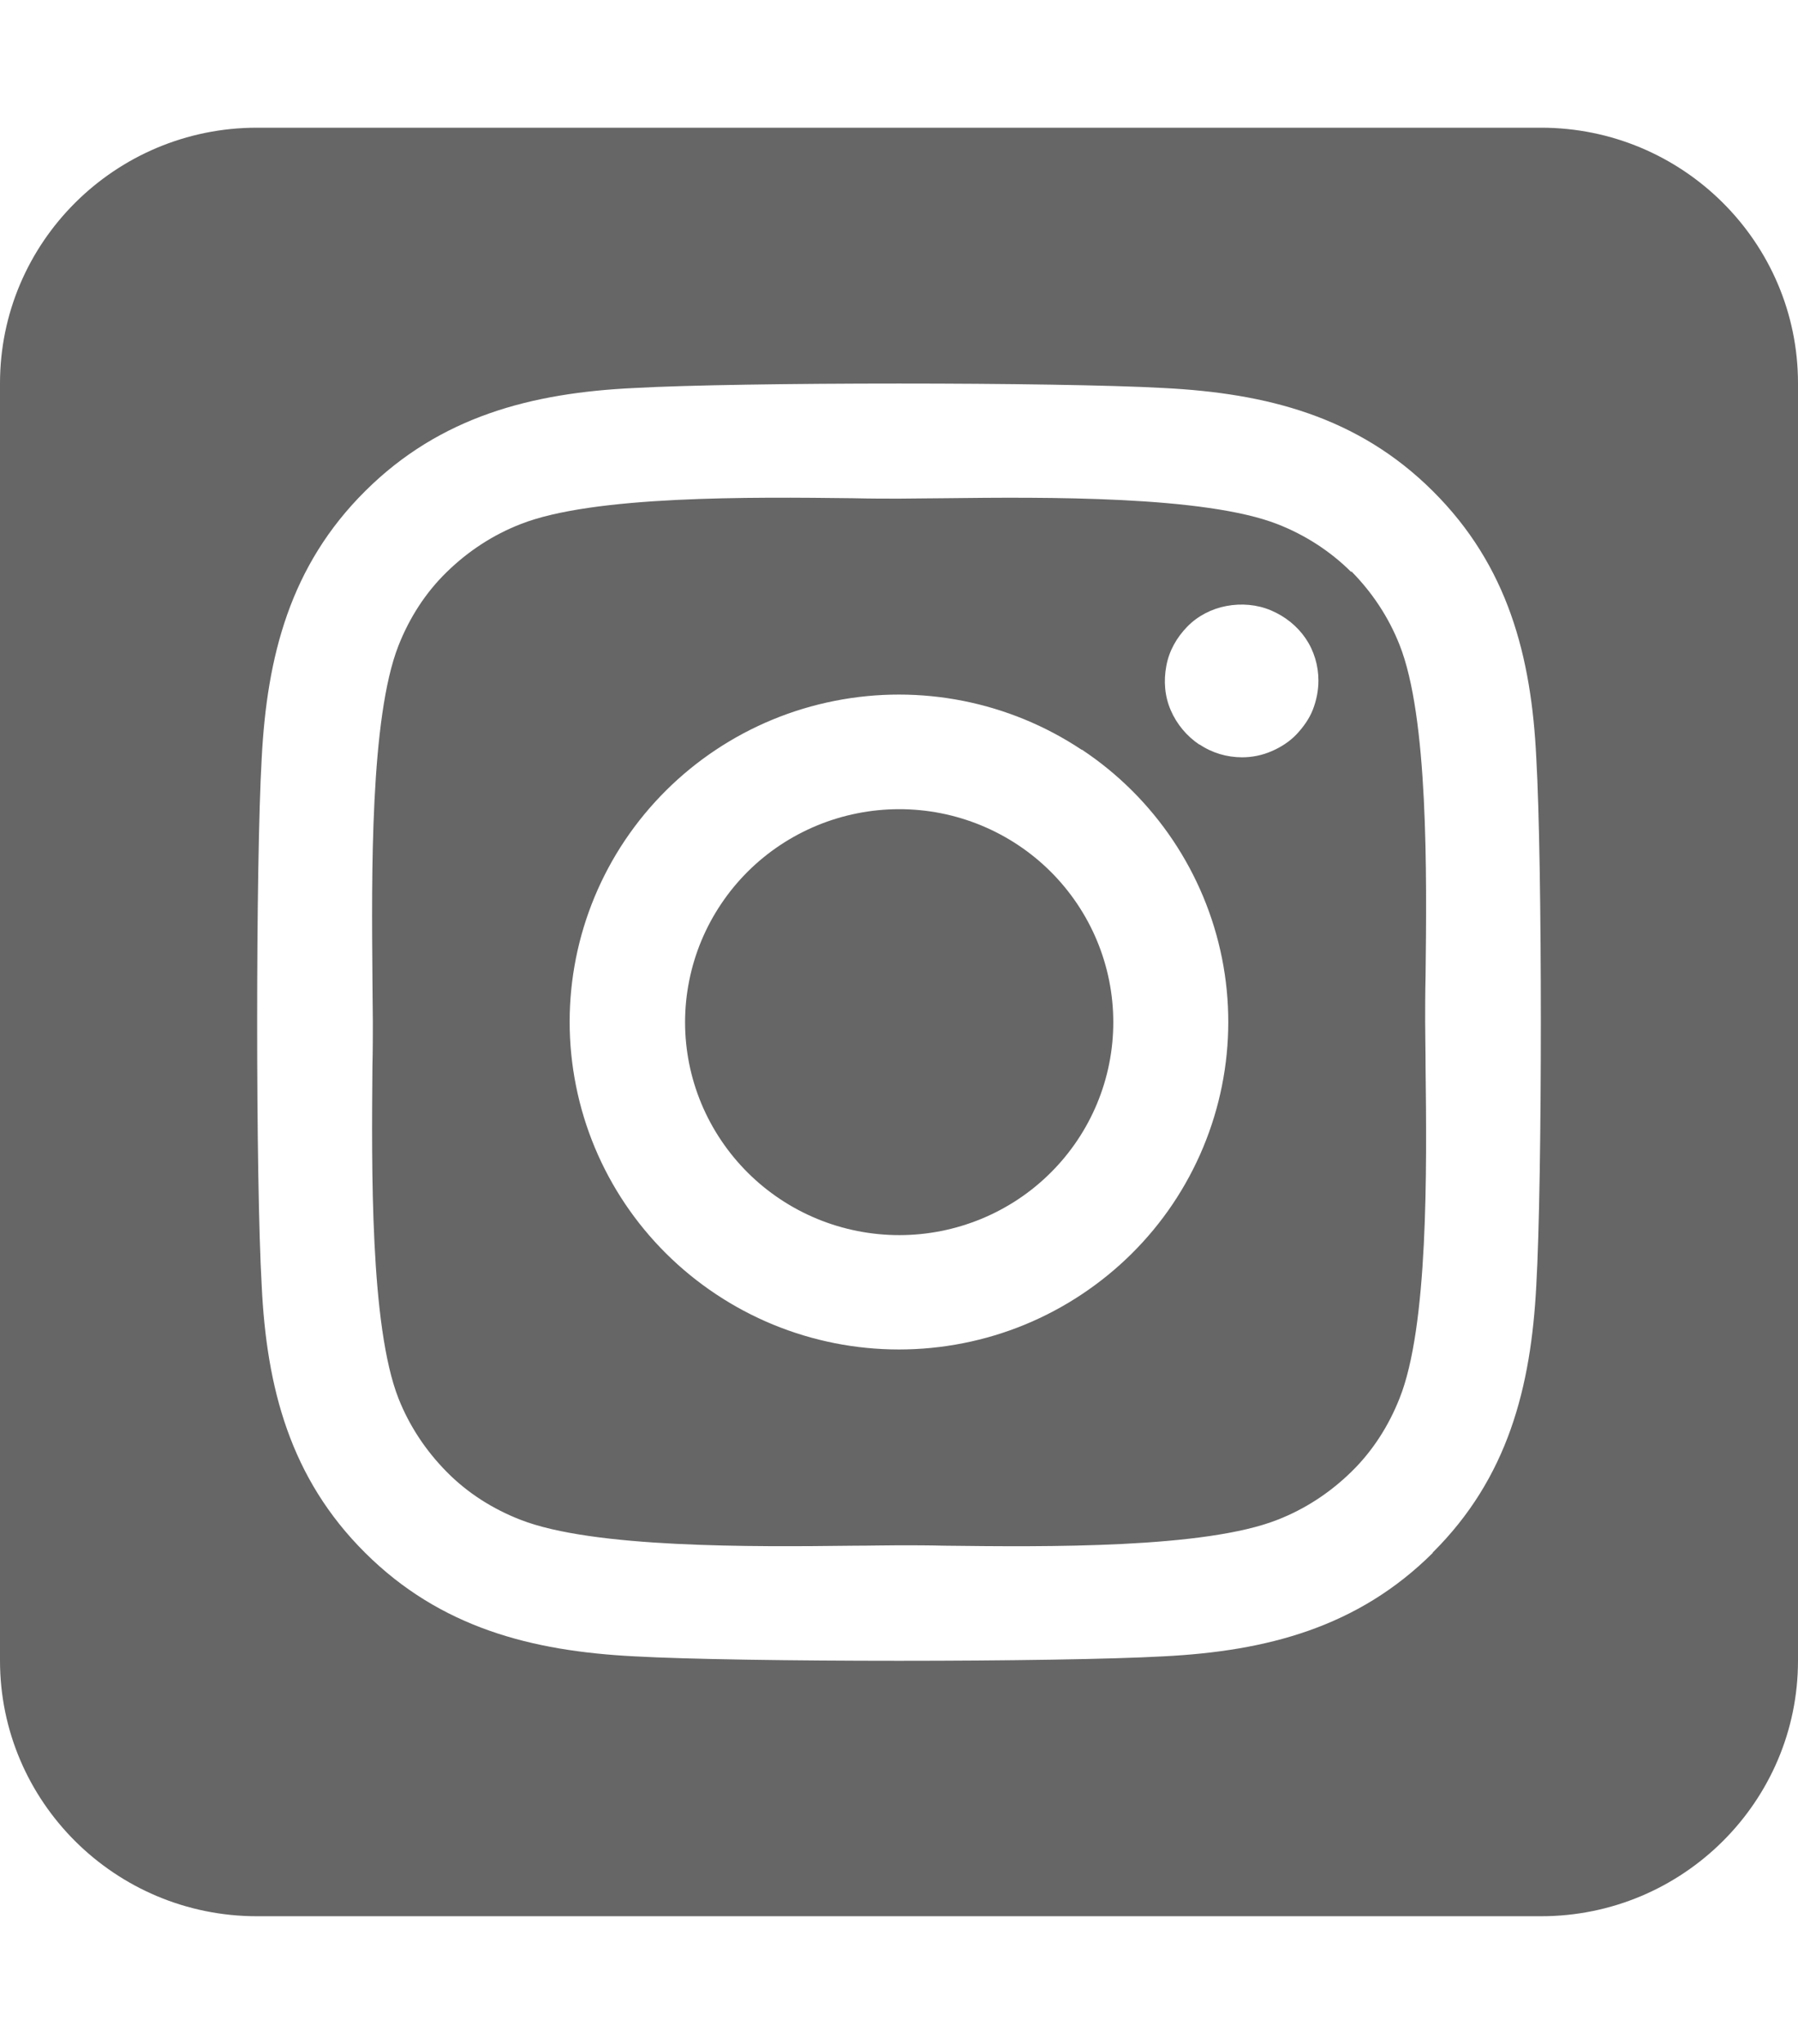 <svg width="22" height="25" viewBox="0 0 22 25" fill="none" xmlns="http://www.w3.org/2000/svg">
<path d="M9.546 10.337C9.26 10.527 9.015 10.771 8.824 11.056C8.633 11.34 8.5 11.659 8.433 11.995C8.297 12.672 8.438 13.376 8.825 13.95C9.211 14.524 9.811 14.923 10.492 15.057C11.174 15.192 11.881 15.052 12.459 14.668C13.036 14.284 13.437 13.688 13.572 13.01C13.707 12.332 13.566 11.629 13.18 11.055C12.794 10.48 12.194 10.082 11.513 9.947C10.831 9.813 10.124 9.953 9.546 10.337ZM16.534 6.997C16.279 6.743 15.97 6.543 15.631 6.411C14.742 6.064 12.802 6.079 11.55 6.094C11.349 6.094 11.162 6.099 11 6.099C10.838 6.099 10.646 6.099 10.44 6.094C9.188 6.079 7.258 6.06 6.369 6.411C6.03 6.543 5.726 6.743 5.466 6.997C5.205 7.251 5.009 7.559 4.876 7.896C4.528 8.779 4.547 10.713 4.557 11.958C4.557 12.158 4.562 12.344 4.562 12.5C4.562 12.656 4.562 12.842 4.557 13.042C4.547 14.287 4.528 16.221 4.876 17.105C5.009 17.441 5.21 17.744 5.466 18.003C5.721 18.262 6.03 18.457 6.369 18.589C7.258 18.936 9.198 18.921 10.45 18.906C10.651 18.906 10.838 18.901 11 18.901C11.162 18.901 11.354 18.901 11.56 18.906C12.812 18.921 14.742 18.94 15.631 18.589C15.97 18.457 16.274 18.257 16.534 18.003C16.795 17.749 16.991 17.441 17.124 17.105C17.477 16.226 17.458 14.302 17.443 13.052C17.443 12.847 17.438 12.656 17.438 12.495C17.438 12.334 17.438 12.148 17.443 11.938C17.458 10.693 17.477 8.77 17.124 7.886C16.991 7.549 16.79 7.246 16.534 6.987V6.997ZM13.239 9.17C14.127 9.76 14.743 10.678 14.952 11.72C15.16 12.762 14.943 13.843 14.349 14.727C14.055 15.164 13.677 15.539 13.237 15.831C12.797 16.124 12.304 16.327 11.785 16.429C10.737 16.636 9.649 16.421 8.761 15.83C7.872 15.24 7.256 14.324 7.048 13.282C6.839 12.24 7.055 11.159 7.648 10.276C8.242 9.393 9.163 8.78 10.211 8.573C11.259 8.365 12.346 8.58 13.234 9.17H13.239ZM14.673 9.106C14.521 9.004 14.398 8.857 14.325 8.687C14.251 8.516 14.236 8.33 14.271 8.145C14.305 7.959 14.398 7.798 14.526 7.666C14.654 7.534 14.825 7.446 15.007 7.412C15.189 7.378 15.38 7.393 15.552 7.466C15.724 7.539 15.871 7.656 15.975 7.808C16.078 7.959 16.132 8.14 16.132 8.325C16.132 8.447 16.107 8.569 16.063 8.682C16.019 8.794 15.945 8.896 15.862 8.984C15.778 9.072 15.67 9.141 15.557 9.189C15.444 9.238 15.321 9.263 15.199 9.263C15.012 9.263 14.83 9.209 14.678 9.106H14.673ZM22 4.688C22 2.964 20.591 1.562 18.857 1.562H3.143C1.409 1.562 0 2.964 0 4.688V20.312C0 22.036 1.409 23.438 3.143 23.438H18.857C20.591 23.438 22 22.036 22 20.312V4.688ZM17.531 18.994C16.613 19.907 15.498 20.195 14.241 20.259C12.945 20.332 9.055 20.332 7.759 20.259C6.502 20.195 5.387 19.907 4.469 18.994C3.55 18.081 3.261 16.973 3.202 15.723C3.128 14.434 3.128 10.566 3.202 9.277C3.266 8.027 3.55 6.919 4.469 6.006C5.387 5.093 6.507 4.805 7.759 4.746C9.055 4.673 12.945 4.673 14.241 4.746C15.498 4.81 16.613 5.093 17.531 6.006C18.45 6.919 18.739 8.027 18.798 9.277C18.872 10.562 18.872 14.424 18.798 15.718C18.734 16.968 18.45 18.076 17.531 18.989V18.994Z" fill="#666666"/>
</svg>
